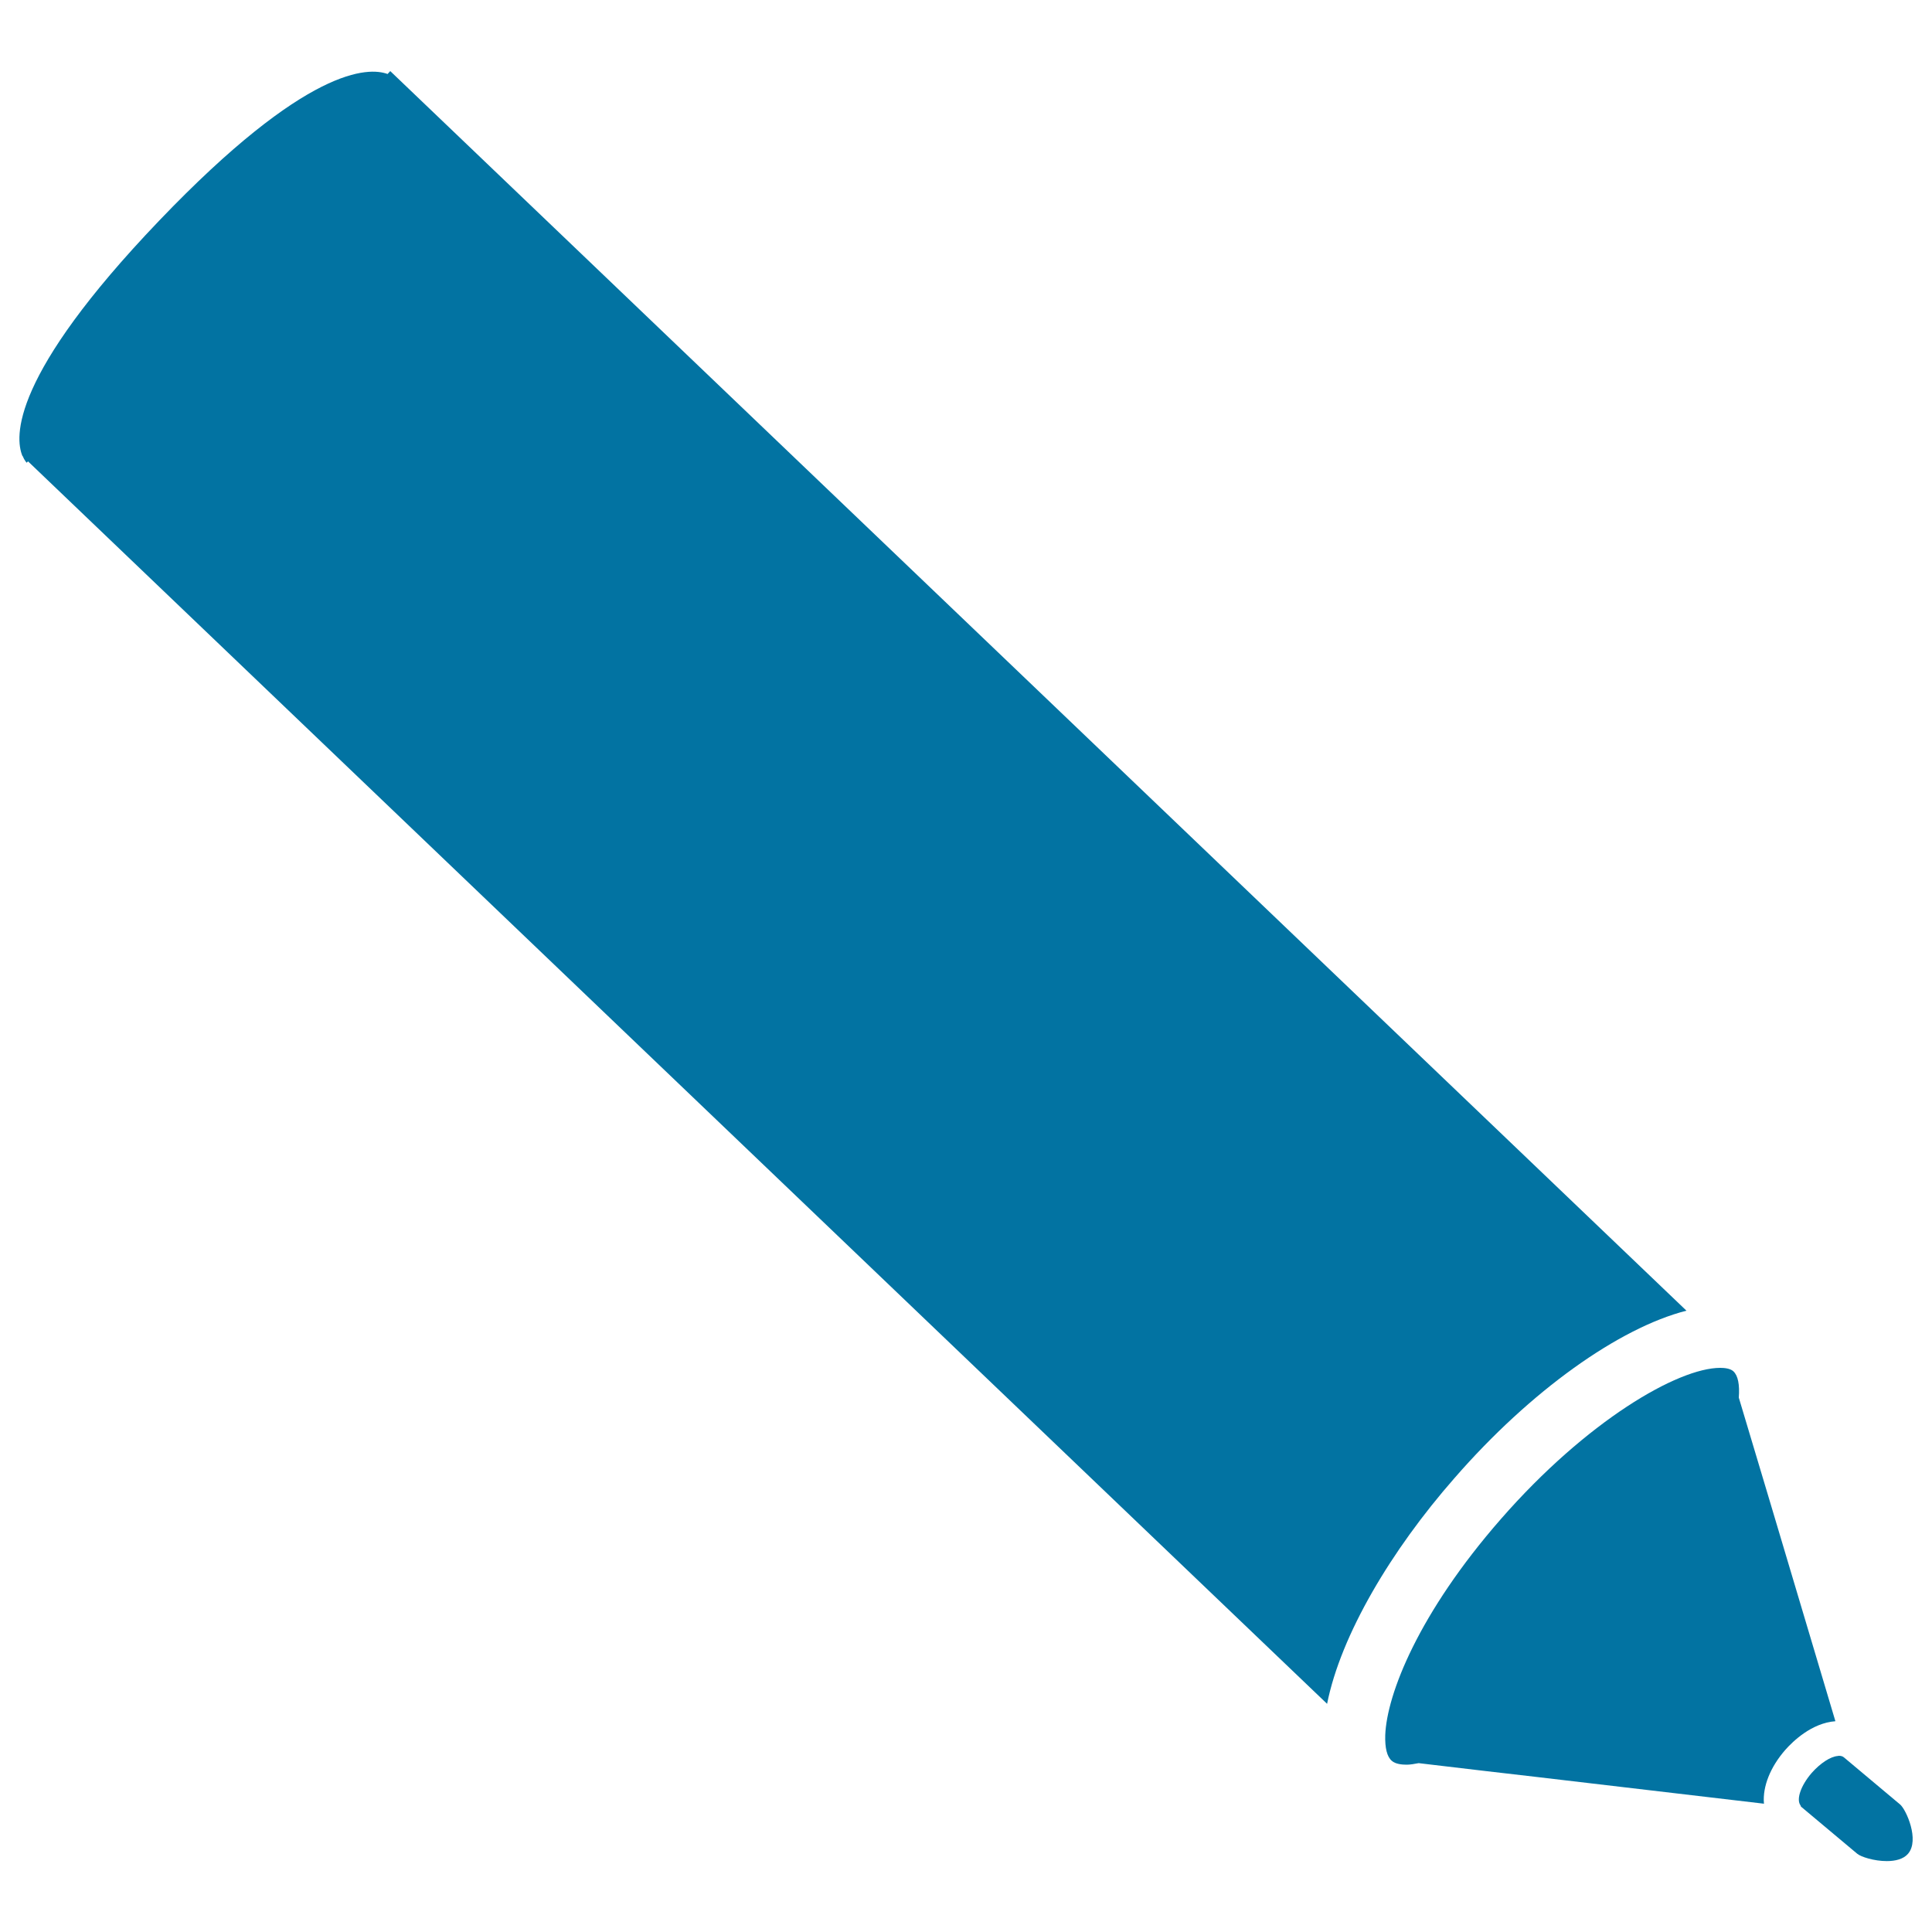 <svg xmlns="http://www.w3.org/2000/svg" viewBox="0 0 1000 1000" style="fill:#0273a2">
<title>Black Pen SVG icon</title>
<g><path d="M872.9,678.4L202,36.8l-1.4,1.5c-9.8-3.6-41.6-4.2-118.3,76C5.5,194.6,7.6,226.3,11.6,236l0,0l0.1,0c1,2.4,2.1,3.5,2.1,3.5l0.7-0.7l672.4,643.1c7.1-35.6,33.1-79.4,65.9-116.8C792.3,719.7,838.1,687.3,872.9,678.4z"/><path d="M916.4,778.2l-7.3-24.4l-9.1-30.4c0.5-6.7-0.4-11.4-2.8-13.6c0,0,0-0.1-0.1-0.1c-1.6-1.4-4.5-1.7-6.7-1.7c-21.9,0-69.1,27.4-113.5,78.2c-42.7,48.8-59.1,90.8-59.9,111.9c-0.2,6.6,0.9,11.2,3.4,13.3c1.9,1.7,5.3,2,7.7,2c1.8,0,4.1-0.4,6.2-0.8l34.7,4.1l25.9,3l118.2,13.9c0-0.1-0.1-0.1-0.1-0.2c-0.7-8.7,3.3-18.8,11.1-27.7c3.8-4.3,13.6-13.9,25.9-14.8L916.4,778.2z"/><path d="M954.4,909.6c-0.7-0.6-1.6-0.8-2.6-0.8c-0.2,0-0.4,0.1-0.6,0.1c-3.7,0.3-8.9,3.6-13.5,8.8c-5.7,6.6-8,13.7-5.8,16.7c0.2,0.2,0.1,0.6,0.4,0.8l29,24.3c1.9,1.6,8.7,3.8,15.3,3.8c4.4,0,8.6-1,11-3.8c6.1-7.1-1-22.9-4.1-25.5L954.4,909.6z"/></g>
</svg>